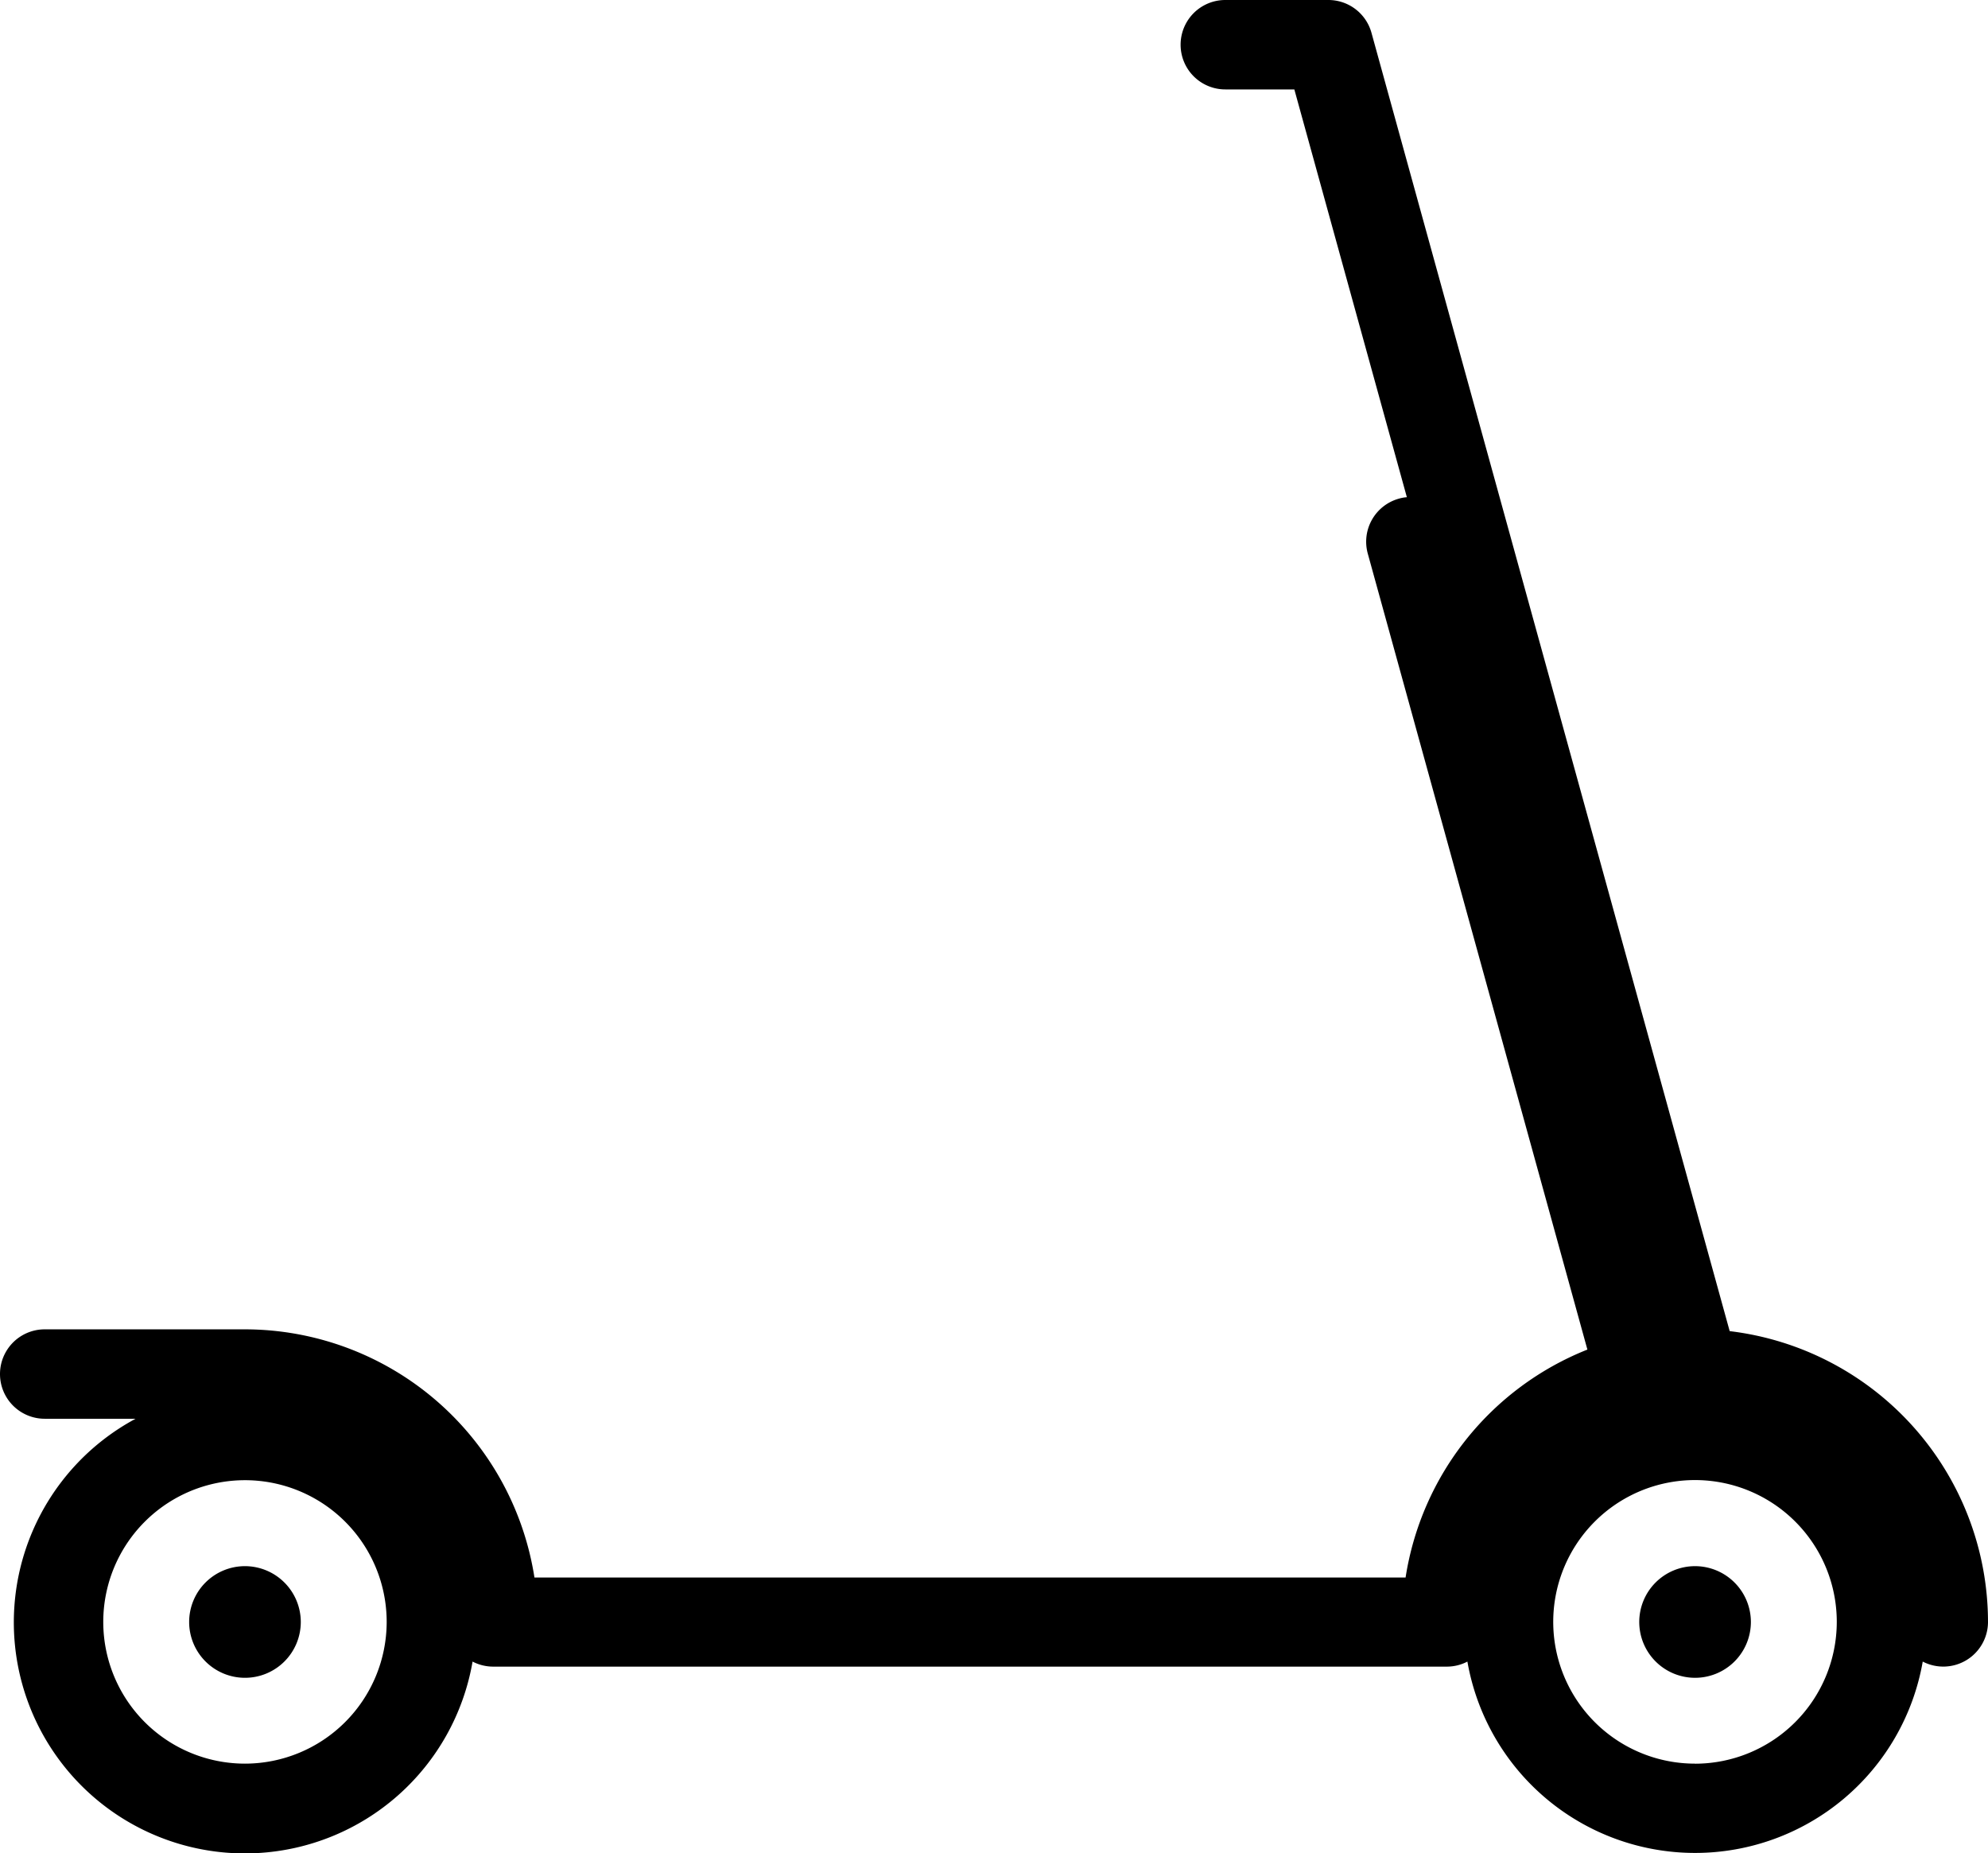 <svg xmlns="http://www.w3.org/2000/svg" width="311.3" height="290.14" viewBox="0 0 311.3 290.14"><title>Ресурс 1</title><g id="Слой_2" data-name="Слой 2"><g id="Capa_1" data-name="Capa 1"><path d="M38.36,245.22A8.74,8.74,0,1,0,47.1,254,8.75,8.75,0,0,0,38.36,245.22Z"/><path d="M265.43,245.22a8.74,8.74,0,1,0,8.74,8.73A8.75,8.75,0,0,0,265.43,245.22Z"/><path d="M270.85,208.42,214.76,5.14A7,7,0,0,0,208,0H191.87a7,7,0,0,0,0,14h10.81L220.3,77.85a5.89,5.89,0,0,0-1.23.22,7,7,0,0,0-4.89,8.61l34.39,124.63A46,46,0,0,0,220.1,247H83.69a45.93,45.93,0,0,0-45.33-38.86H7a7,7,0,0,0,0,14H21.23A36.18,36.18,0,1,0,74,260.16a7,7,0,0,0,3.23.79H226.56a6.94,6.94,0,0,0,3.22-.79,36.19,36.19,0,0,0,71.3,0A7,7,0,0,0,311.3,254,45.92,45.92,0,0,0,270.85,208.42ZM38.36,276.14A22.19,22.19,0,1,1,60.55,254,22.21,22.21,0,0,1,38.36,276.14Zm227.07,0A22.2,22.2,0,1,1,287.62,254,22.22,22.22,0,0,1,265.43,276.15Z"/></g></g></svg>